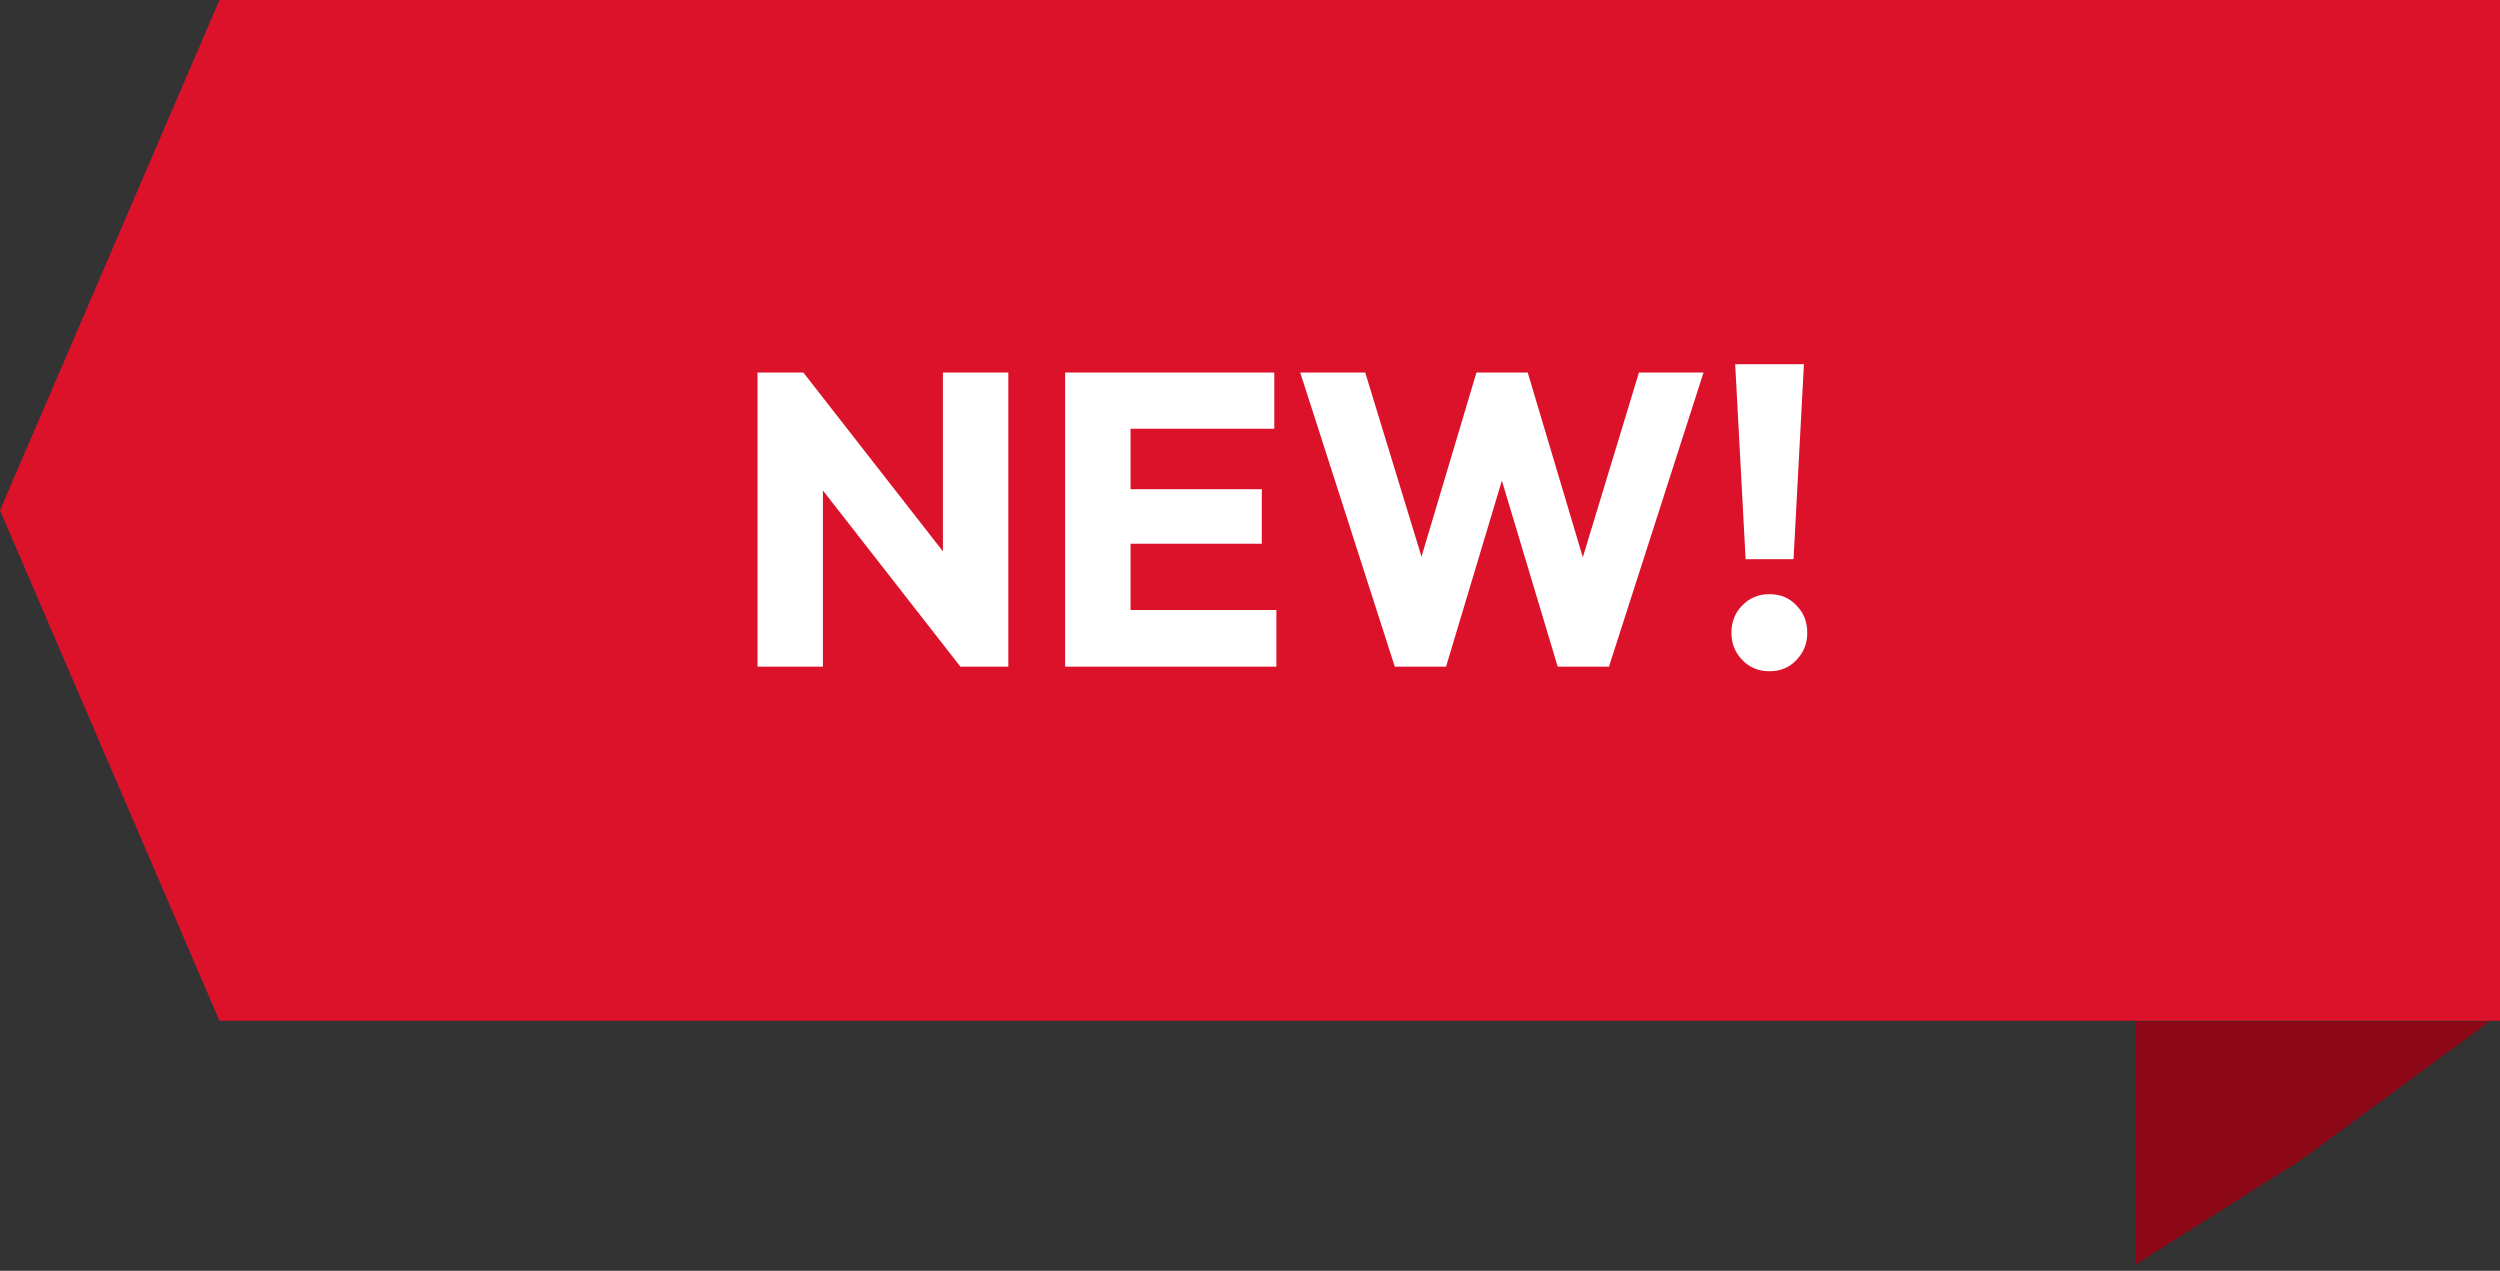 <svg width="120" height="61" viewBox="0 0 120 61" fill="none" xmlns="http://www.w3.org/2000/svg">
<rect x="0" y="0" width="120" height="61" fill="#333333" stroke="none"/>
<path d="M120 0H10.535L-4.25485e-06 24.5L10.535 49H120V0Z" fill="#DB1229"/>
<path d="M119.5 49.029H102.5V60.703L110.5 55.644L119.5 49.029Z" fill="#8C0817"/>
<path d="M36.36 32V17.88H38.56L39.5 20.7V32H36.36ZM46.1 32L37.78 21.34L38.56 17.88L46.88 28.54L46.1 32ZM46.1 32L45.26 29.18V17.88H48.4V32H46.1ZM51.126 32V17.88H54.266V32H51.126ZM53.526 32V29.28H61.266V32H53.526ZM53.526 26.1V23.48H60.566V26.1H53.526ZM53.526 20.58V17.88H61.166V20.58H53.526ZM66.95 32L62.41 17.88H65.53L68.85 28.74H67.63L70.87 17.88H73.33L76.57 28.74H75.37L78.67 17.88H81.77L77.23 32H74.77L71.51 21.14H72.67L69.41 32H66.95ZM83.789 26.84L83.289 17.48H86.589L86.089 26.84H83.789ZM84.929 32.22C84.409 32.22 83.976 32.04 83.629 31.68C83.283 31.32 83.109 30.887 83.109 30.38C83.109 29.847 83.283 29.407 83.629 29.06C83.976 28.7 84.409 28.52 84.929 28.52C85.463 28.52 85.896 28.7 86.229 29.06C86.576 29.407 86.749 29.847 86.749 30.38C86.749 30.887 86.576 31.32 86.229 31.68C85.896 32.04 85.463 32.22 84.929 32.22Z" fill="white"/>
</svg>
